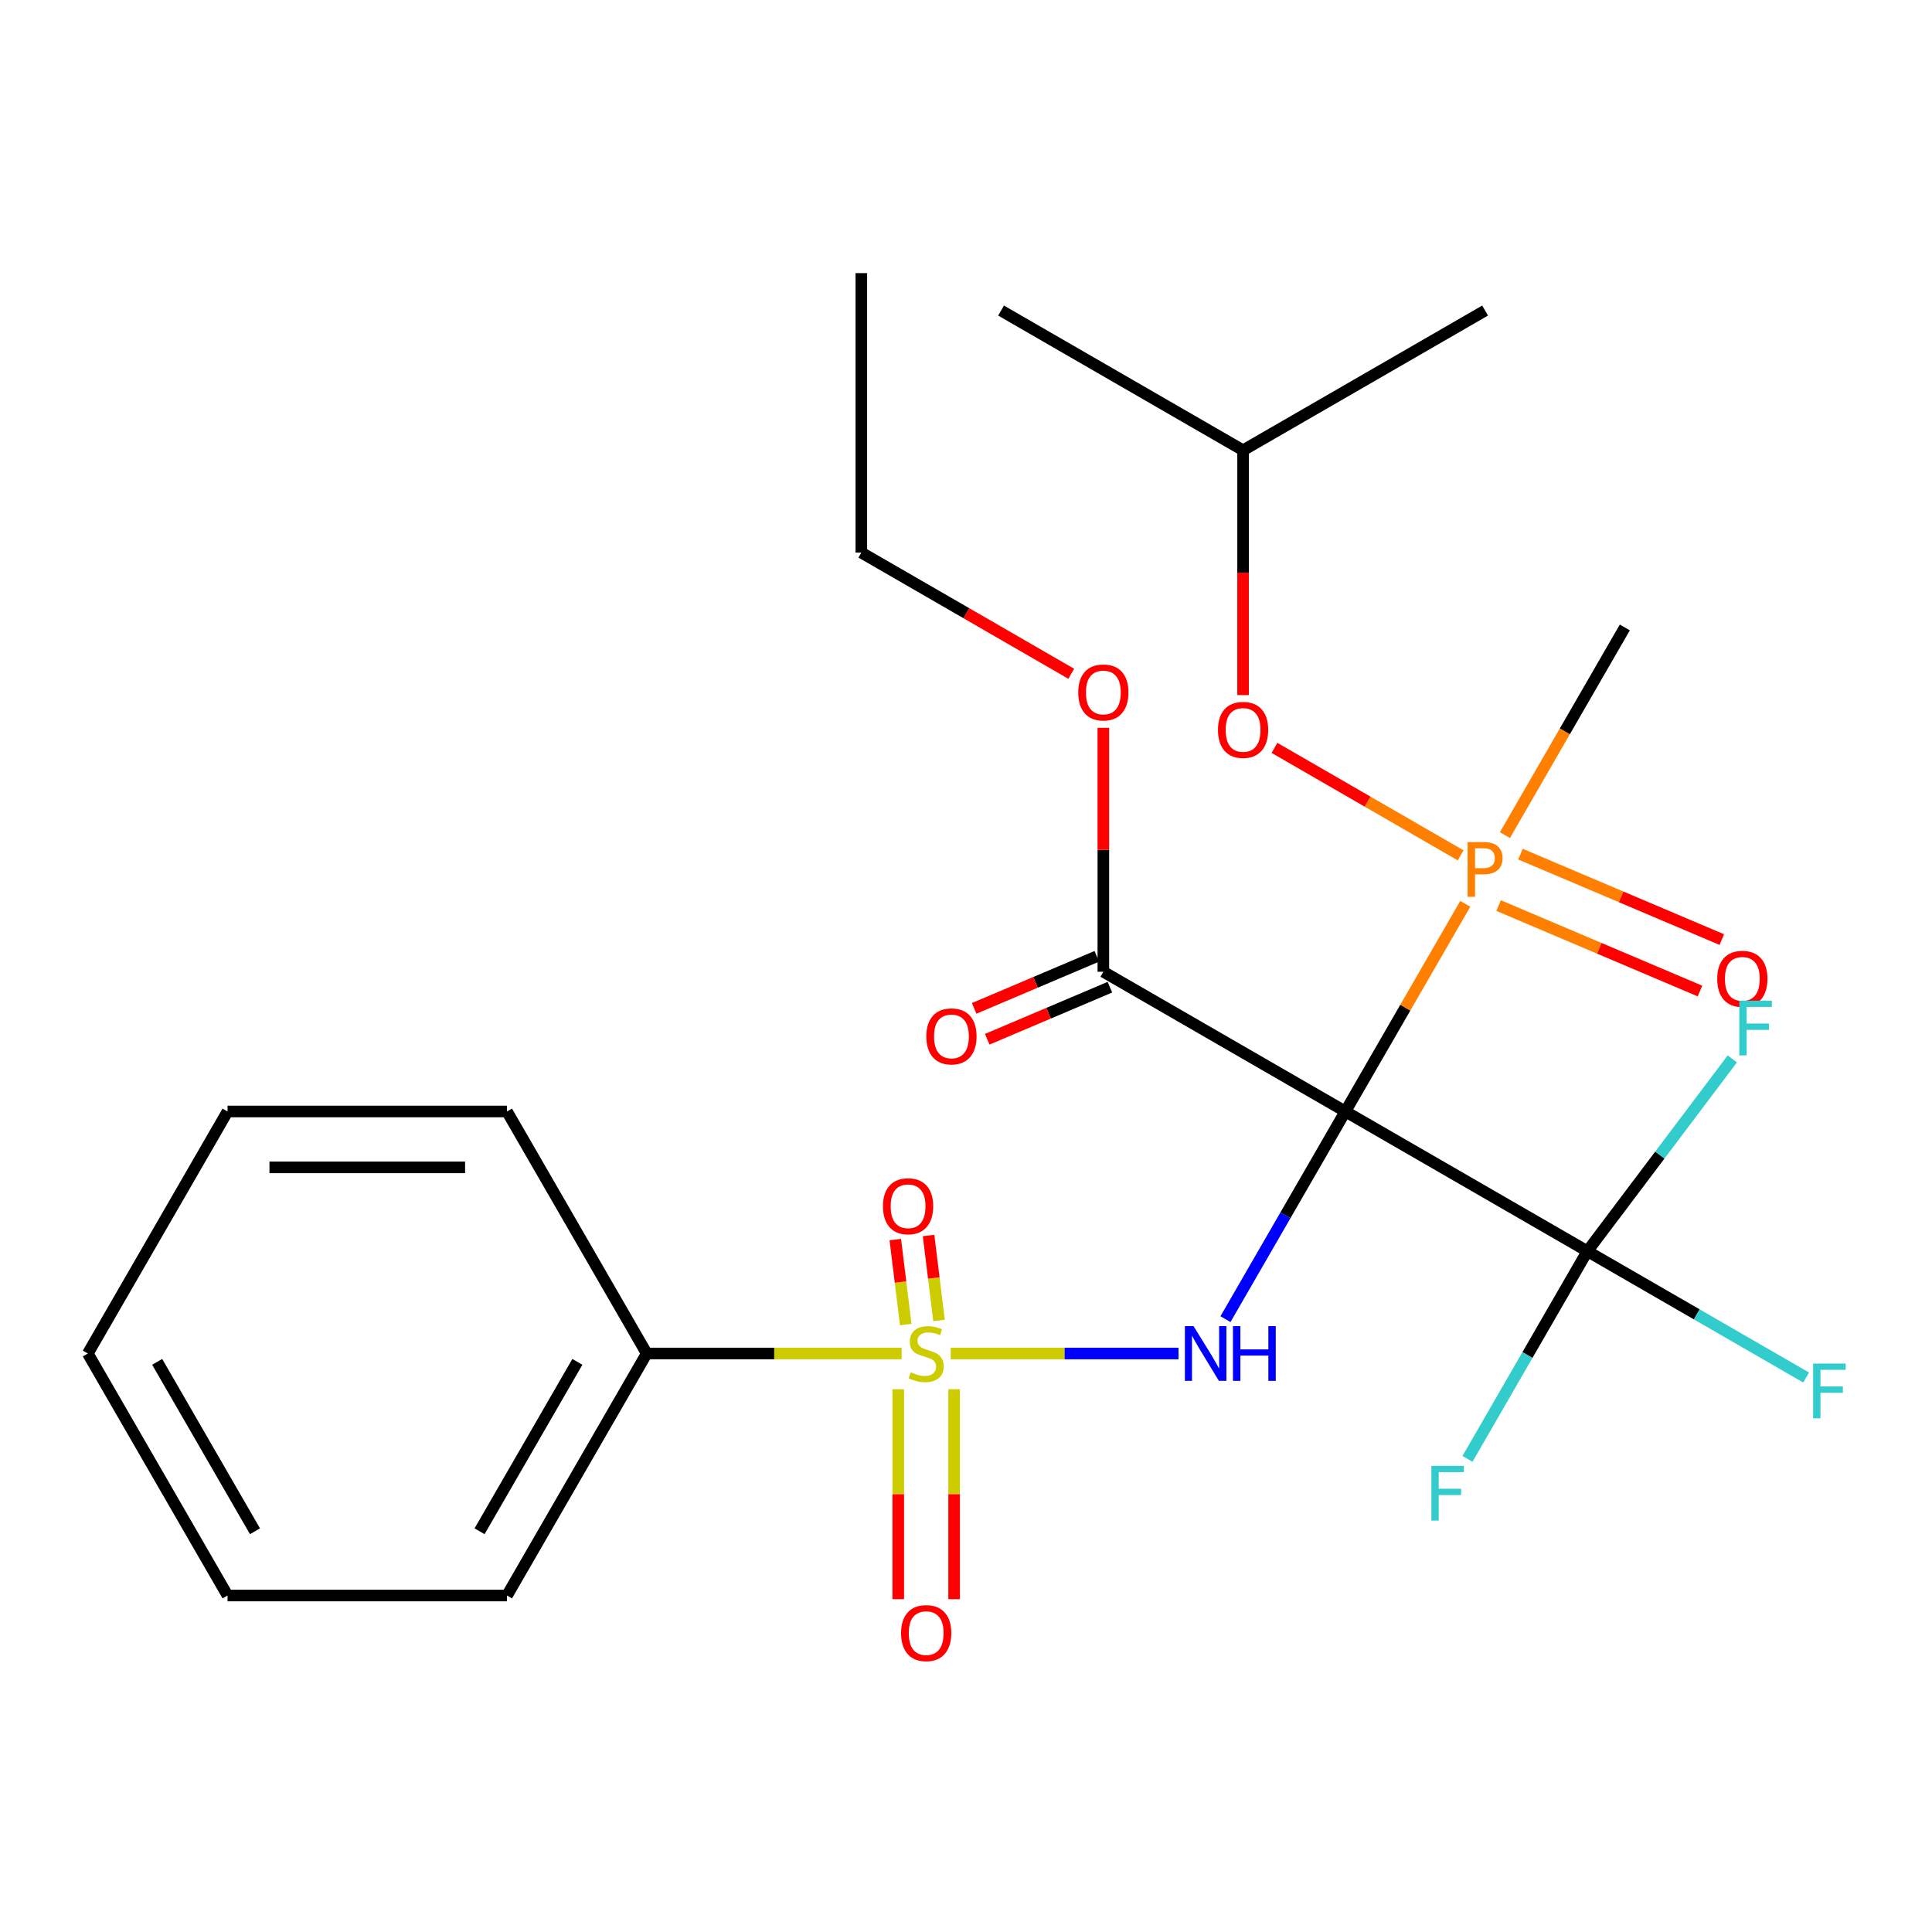 <?xml version='1.0' encoding='iso-8859-1'?>
<svg version='1.1' baseProfile='full'
              xmlns='http://www.w3.org/2000/svg'
                      xmlns:rdkit='http://www.rdkit.org/xml'
                      xmlns:xlink='http://www.w3.org/1999/xlink'
                  xml:space='preserve'
width='1000px' height='1000px' viewBox='0 0 1000 1000'>
<!-- END OF HEADER -->
<rect style='opacity:1.0;fill:#FFFFFF;stroke:none' width='1000' height='1000' x='0' y='0'> </rect>
<path class='bond-1' d='M 696.358,575.303 L 665.329,629.049' style='fill:none;fill-rule:evenodd;stroke:#000000;stroke-width:6px;stroke-linecap:butt;stroke-linejoin:miter;stroke-opacity:1' />
<path class='bond-1' d='M 665.329,629.049 L 634.299,682.794' style='fill:none;fill-rule:evenodd;stroke:#0000FF;stroke-width:6px;stroke-linecap:butt;stroke-linejoin:miter;stroke-opacity:1' />
<path class='bond-2' d='M 696.358,575.303 L 727.388,521.558' style='fill:none;fill-rule:evenodd;stroke:#000000;stroke-width:6px;stroke-linecap:butt;stroke-linejoin:miter;stroke-opacity:1' />
<path class='bond-2' d='M 727.388,521.558 L 758.418,467.813' style='fill:none;fill-rule:evenodd;stroke:#FF7F00;stroke-width:6px;stroke-linecap:butt;stroke-linejoin:miter;stroke-opacity:1' />
<path class='bond-3' d='M 696.358,575.303 L 821.625,647.626' style='fill:none;fill-rule:evenodd;stroke:#000000;stroke-width:6px;stroke-linecap:butt;stroke-linejoin:miter;stroke-opacity:1' />
<path class='bond-4' d='M 696.358,575.303 L 571.092,502.981' style='fill:none;fill-rule:evenodd;stroke:#000000;stroke-width:6px;stroke-linecap:butt;stroke-linejoin:miter;stroke-opacity:1' />
<path class='bond-0' d='M 492.087,700.57 L 551.042,700.57' style='fill:none;fill-rule:evenodd;stroke:#CCCC00;stroke-width:6px;stroke-linecap:butt;stroke-linejoin:miter;stroke-opacity:1' />
<path class='bond-0' d='M 551.042,700.57 L 609.997,700.57' style='fill:none;fill-rule:evenodd;stroke:#0000FF;stroke-width:6px;stroke-linecap:butt;stroke-linejoin:miter;stroke-opacity:1' />
<path class='bond-6' d='M 464.926,719.066 L 464.926,773.404' style='fill:none;fill-rule:evenodd;stroke:#CCCC00;stroke-width:6px;stroke-linecap:butt;stroke-linejoin:miter;stroke-opacity:1' />
<path class='bond-6' d='M 464.926,773.404 L 464.926,827.742' style='fill:none;fill-rule:evenodd;stroke:#FF0000;stroke-width:6px;stroke-linecap:butt;stroke-linejoin:miter;stroke-opacity:1' />
<path class='bond-6' d='M 493.855,719.066 L 493.855,773.404' style='fill:none;fill-rule:evenodd;stroke:#CCCC00;stroke-width:6px;stroke-linecap:butt;stroke-linejoin:miter;stroke-opacity:1' />
<path class='bond-6' d='M 493.855,773.404 L 493.855,827.742' style='fill:none;fill-rule:evenodd;stroke:#FF0000;stroke-width:6px;stroke-linecap:butt;stroke-linejoin:miter;stroke-opacity:1' />
<path class='bond-7' d='M 486.034,683.47 L 483.334,661.481' style='fill:none;fill-rule:evenodd;stroke:#CCCC00;stroke-width:6px;stroke-linecap:butt;stroke-linejoin:miter;stroke-opacity:1' />
<path class='bond-7' d='M 483.334,661.481 L 480.633,639.493' style='fill:none;fill-rule:evenodd;stroke:#FF0000;stroke-width:6px;stroke-linecap:butt;stroke-linejoin:miter;stroke-opacity:1' />
<path class='bond-7' d='M 468.806,685.586 L 466.106,663.597' style='fill:none;fill-rule:evenodd;stroke:#CCCC00;stroke-width:6px;stroke-linecap:butt;stroke-linejoin:miter;stroke-opacity:1' />
<path class='bond-7' d='M 466.106,663.597 L 463.405,641.608' style='fill:none;fill-rule:evenodd;stroke:#FF0000;stroke-width:6px;stroke-linecap:butt;stroke-linejoin:miter;stroke-opacity:1' />
<path class='bond-8' d='M 466.694,700.57 L 400.72,700.57' style='fill:none;fill-rule:evenodd;stroke:#CCCC00;stroke-width:6px;stroke-linecap:butt;stroke-linejoin:miter;stroke-opacity:1' />
<path class='bond-8' d='M 400.72,700.57 L 334.745,700.57' style='fill:none;fill-rule:evenodd;stroke:#000000;stroke-width:6px;stroke-linecap:butt;stroke-linejoin:miter;stroke-opacity:1' />
<path class='bond-5' d='M 756.025,442.73 L 707.845,414.913' style='fill:none;fill-rule:evenodd;stroke:#FF7F00;stroke-width:6px;stroke-linecap:butt;stroke-linejoin:miter;stroke-opacity:1' />
<path class='bond-5' d='M 707.845,414.913 L 659.665,387.097' style='fill:none;fill-rule:evenodd;stroke:#FF0000;stroke-width:6px;stroke-linecap:butt;stroke-linejoin:miter;stroke-opacity:1' />
<path class='bond-9' d='M 775.686,468.724 L 827.796,490.841' style='fill:none;fill-rule:evenodd;stroke:#FF7F00;stroke-width:6px;stroke-linecap:butt;stroke-linejoin:miter;stroke-opacity:1' />
<path class='bond-9' d='M 827.796,490.841 L 879.906,512.959' style='fill:none;fill-rule:evenodd;stroke:#FF0000;stroke-width:6px;stroke-linecap:butt;stroke-linejoin:miter;stroke-opacity:1' />
<path class='bond-9' d='M 786.989,442.094 L 839.098,464.212' style='fill:none;fill-rule:evenodd;stroke:#FF7F00;stroke-width:6px;stroke-linecap:butt;stroke-linejoin:miter;stroke-opacity:1' />
<path class='bond-9' d='M 839.098,464.212 L 891.208,486.329' style='fill:none;fill-rule:evenodd;stroke:#FF0000;stroke-width:6px;stroke-linecap:butt;stroke-linejoin:miter;stroke-opacity:1' />
<path class='bond-14' d='M 778.944,432.261 L 809.974,378.516' style='fill:none;fill-rule:evenodd;stroke:#FF7F00;stroke-width:6px;stroke-linecap:butt;stroke-linejoin:miter;stroke-opacity:1' />
<path class='bond-14' d='M 809.974,378.516 L 841.004,324.77' style='fill:none;fill-rule:evenodd;stroke:#000000;stroke-width:6px;stroke-linecap:butt;stroke-linejoin:miter;stroke-opacity:1' />
<path class='bond-11' d='M 821.625,647.626 L 878.24,680.313' style='fill:none;fill-rule:evenodd;stroke:#000000;stroke-width:6px;stroke-linecap:butt;stroke-linejoin:miter;stroke-opacity:1' />
<path class='bond-11' d='M 878.24,680.313 L 934.855,713' style='fill:none;fill-rule:evenodd;stroke:#33CCCC;stroke-width:6px;stroke-linecap:butt;stroke-linejoin:miter;stroke-opacity:1' />
<path class='bond-12' d='M 821.625,647.626 L 859.133,597.854' style='fill:none;fill-rule:evenodd;stroke:#000000;stroke-width:6px;stroke-linecap:butt;stroke-linejoin:miter;stroke-opacity:1' />
<path class='bond-12' d='M 859.133,597.854 L 896.642,548.081' style='fill:none;fill-rule:evenodd;stroke:#33CCCC;stroke-width:6px;stroke-linecap:butt;stroke-linejoin:miter;stroke-opacity:1' />
<path class='bond-13' d='M 821.625,647.626 L 790.595,701.371' style='fill:none;fill-rule:evenodd;stroke:#000000;stroke-width:6px;stroke-linecap:butt;stroke-linejoin:miter;stroke-opacity:1' />
<path class='bond-13' d='M 790.595,701.371 L 759.565,755.116' style='fill:none;fill-rule:evenodd;stroke:#33CCCC;stroke-width:6px;stroke-linecap:butt;stroke-linejoin:miter;stroke-opacity:1' />
<path class='bond-10' d='M 567.701,494.992 L 535.957,508.465' style='fill:none;fill-rule:evenodd;stroke:#000000;stroke-width:6px;stroke-linecap:butt;stroke-linejoin:miter;stroke-opacity:1' />
<path class='bond-10' d='M 535.957,508.465 L 504.214,521.939' style='fill:none;fill-rule:evenodd;stroke:#FF0000;stroke-width:6px;stroke-linecap:butt;stroke-linejoin:miter;stroke-opacity:1' />
<path class='bond-10' d='M 574.483,510.97 L 542.739,524.443' style='fill:none;fill-rule:evenodd;stroke:#000000;stroke-width:6px;stroke-linecap:butt;stroke-linejoin:miter;stroke-opacity:1' />
<path class='bond-10' d='M 542.739,524.443 L 510.995,537.916' style='fill:none;fill-rule:evenodd;stroke:#FF0000;stroke-width:6px;stroke-linecap:butt;stroke-linejoin:miter;stroke-opacity:1' />
<path class='bond-15' d='M 571.092,502.981 L 571.092,439.846' style='fill:none;fill-rule:evenodd;stroke:#000000;stroke-width:6px;stroke-linecap:butt;stroke-linejoin:miter;stroke-opacity:1' />
<path class='bond-15' d='M 571.092,439.846 L 571.092,376.712' style='fill:none;fill-rule:evenodd;stroke:#FF0000;stroke-width:6px;stroke-linecap:butt;stroke-linejoin:miter;stroke-opacity:1' />
<path class='bond-16' d='M 643.415,359.778 L 643.415,296.424' style='fill:none;fill-rule:evenodd;stroke:#FF0000;stroke-width:6px;stroke-linecap:butt;stroke-linejoin:miter;stroke-opacity:1' />
<path class='bond-16' d='M 643.415,296.424 L 643.415,233.069' style='fill:none;fill-rule:evenodd;stroke:#000000;stroke-width:6px;stroke-linecap:butt;stroke-linejoin:miter;stroke-opacity:1' />
<path class='bond-17' d='M 334.745,700.57 L 262.423,825.836' style='fill:none;fill-rule:evenodd;stroke:#000000;stroke-width:6px;stroke-linecap:butt;stroke-linejoin:miter;stroke-opacity:1' />
<path class='bond-17' d='M 298.843,704.895 L 248.218,792.582' style='fill:none;fill-rule:evenodd;stroke:#000000;stroke-width:6px;stroke-linecap:butt;stroke-linejoin:miter;stroke-opacity:1' />
<path class='bond-18' d='M 334.745,700.57 L 262.423,575.303' style='fill:none;fill-rule:evenodd;stroke:#000000;stroke-width:6px;stroke-linecap:butt;stroke-linejoin:miter;stroke-opacity:1' />
<path class='bond-19' d='M 554.476,348.742 L 500.151,317.377' style='fill:none;fill-rule:evenodd;stroke:#FF0000;stroke-width:6px;stroke-linecap:butt;stroke-linejoin:miter;stroke-opacity:1' />
<path class='bond-19' d='M 500.151,317.377 L 445.825,286.013' style='fill:none;fill-rule:evenodd;stroke:#000000;stroke-width:6px;stroke-linecap:butt;stroke-linejoin:miter;stroke-opacity:1' />
<path class='bond-20' d='M 643.415,233.069 L 518.148,160.746' style='fill:none;fill-rule:evenodd;stroke:#000000;stroke-width:6px;stroke-linecap:butt;stroke-linejoin:miter;stroke-opacity:1' />
<path class='bond-21' d='M 643.415,233.069 L 768.681,160.746' style='fill:none;fill-rule:evenodd;stroke:#000000;stroke-width:6px;stroke-linecap:butt;stroke-linejoin:miter;stroke-opacity:1' />
<path class='bond-24' d='M 262.423,825.836 L 117.777,825.836' style='fill:none;fill-rule:evenodd;stroke:#000000;stroke-width:6px;stroke-linecap:butt;stroke-linejoin:miter;stroke-opacity:1' />
<path class='bond-23' d='M 262.423,575.303 L 117.777,575.303' style='fill:none;fill-rule:evenodd;stroke:#000000;stroke-width:6px;stroke-linecap:butt;stroke-linejoin:miter;stroke-opacity:1' />
<path class='bond-23' d='M 240.726,604.232 L 139.474,604.232' style='fill:none;fill-rule:evenodd;stroke:#000000;stroke-width:6px;stroke-linecap:butt;stroke-linejoin:miter;stroke-opacity:1' />
<path class='bond-22' d='M 445.825,286.013 L 445.825,141.368' style='fill:none;fill-rule:evenodd;stroke:#000000;stroke-width:6px;stroke-linecap:butt;stroke-linejoin:miter;stroke-opacity:1' />
<path class='bond-25' d='M 117.777,575.303 L 45.455,700.57' style='fill:none;fill-rule:evenodd;stroke:#000000;stroke-width:6px;stroke-linecap:butt;stroke-linejoin:miter;stroke-opacity:1' />
<path class='bond-26' d='M 117.777,825.836 L 45.455,700.57' style='fill:none;fill-rule:evenodd;stroke:#000000;stroke-width:6px;stroke-linecap:butt;stroke-linejoin:miter;stroke-opacity:1' />
<path class='bond-26' d='M 131.982,792.582 L 81.356,704.895' style='fill:none;fill-rule:evenodd;stroke:#000000;stroke-width:6px;stroke-linecap:butt;stroke-linejoin:miter;stroke-opacity:1' />
<path  class='atom-1' d='M 471.39 710.29
Q 471.71 710.41, 473.03 710.97
Q 474.35 711.53, 475.79 711.89
Q 477.27 712.21, 478.71 712.21
Q 481.39 712.21, 482.95 710.93
Q 484.51 709.61, 484.51 707.33
Q 484.51 705.77, 483.71 704.81
Q 482.95 703.85, 481.75 703.33
Q 480.55 702.81, 478.55 702.21
Q 476.03 701.45, 474.51 700.73
Q 473.03 700.01, 471.95 698.49
Q 470.91 696.97, 470.91 694.41
Q 470.91 690.85, 473.31 688.65
Q 475.75 686.45, 480.55 686.45
Q 483.83 686.45, 487.55 688.01
L 486.63 691.09
Q 483.23 689.69, 480.67 689.69
Q 477.91 689.69, 476.39 690.85
Q 474.87 691.97, 474.91 693.93
Q 474.91 695.45, 475.67 696.37
Q 476.47 697.29, 477.59 697.81
Q 478.75 698.33, 480.67 698.93
Q 483.23 699.73, 484.75 700.53
Q 486.27 701.33, 487.35 702.97
Q 488.47 704.57, 488.47 707.33
Q 488.47 711.25, 485.83 713.37
Q 483.23 715.45, 478.87 715.45
Q 476.35 715.45, 474.43 714.89
Q 472.55 714.37, 470.31 713.45
L 471.39 710.29
' fill='#CCCC00'/>
<path  class='atom-2' d='M 617.776 686.41
L 627.056 701.41
Q 627.976 702.89, 629.456 705.57
Q 630.936 708.25, 631.016 708.41
L 631.016 686.41
L 634.776 686.41
L 634.776 714.73
L 630.896 714.73
L 620.936 698.33
Q 619.776 696.41, 618.536 694.21
Q 617.336 692.01, 616.976 691.33
L 616.976 714.73
L 613.296 714.73
L 613.296 686.41
L 617.776 686.41
' fill='#0000FF'/>
<path  class='atom-2' d='M 638.176 686.41
L 642.016 686.41
L 642.016 698.45
L 656.496 698.45
L 656.496 686.41
L 660.336 686.41
L 660.336 714.73
L 656.496 714.73
L 656.496 701.65
L 642.016 701.65
L 642.016 714.73
L 638.176 714.73
L 638.176 686.41
' fill='#0000FF'/>
<path  class='atom-3' d='M 768.001 435.877
Q 772.841 435.877, 775.281 438.077
Q 777.721 440.237, 777.721 444.197
Q 777.721 448.117, 775.201 450.357
Q 772.721 452.557, 768.001 452.557
L 763.481 452.557
L 763.481 464.197
L 759.641 464.197
L 759.641 435.877
L 768.001 435.877
M 768.001 449.357
Q 770.761 449.357, 772.241 448.037
Q 773.721 446.717, 773.721 444.197
Q 773.721 441.677, 772.241 440.397
Q 770.801 439.077, 768.001 439.077
L 763.481 439.077
L 763.481 449.357
L 768.001 449.357
' fill='#FF7F00'/>
<path  class='atom-6' d='M 630.415 377.794
Q 630.415 370.994, 633.775 367.194
Q 637.135 363.394, 643.415 363.394
Q 649.695 363.394, 653.055 367.194
Q 656.415 370.994, 656.415 377.794
Q 656.415 384.674, 653.015 388.594
Q 649.615 392.474, 643.415 392.474
Q 637.175 392.474, 633.775 388.594
Q 630.415 384.714, 630.415 377.794
M 643.415 389.274
Q 647.735 389.274, 650.055 386.394
Q 652.415 383.474, 652.415 377.794
Q 652.415 372.234, 650.055 369.434
Q 647.735 366.594, 643.415 366.594
Q 639.095 366.594, 636.735 369.394
Q 634.415 372.194, 634.415 377.794
Q 634.415 383.514, 636.735 386.394
Q 639.095 389.274, 643.415 389.274
' fill='#FF0000'/>
<path  class='atom-7' d='M 466.39 845.295
Q 466.39 838.495, 469.75 834.695
Q 473.11 830.895, 479.39 830.895
Q 485.67 830.895, 489.03 834.695
Q 492.39 838.495, 492.39 845.295
Q 492.39 852.175, 488.99 856.095
Q 485.59 859.975, 479.39 859.975
Q 473.15 859.975, 469.75 856.095
Q 466.39 852.215, 466.39 845.295
M 479.39 856.775
Q 483.71 856.775, 486.03 853.895
Q 488.39 850.975, 488.39 845.295
Q 488.39 839.735, 486.03 836.935
Q 483.71 834.095, 479.39 834.095
Q 475.07 834.095, 472.71 836.895
Q 470.39 839.695, 470.39 845.295
Q 470.39 851.015, 472.71 853.895
Q 475.07 856.775, 479.39 856.775
' fill='#FF0000'/>
<path  class='atom-8' d='M 457.02 624.353
Q 457.02 617.553, 460.38 613.753
Q 463.74 609.953, 470.02 609.953
Q 476.3 609.953, 479.66 613.753
Q 483.02 617.553, 483.02 624.353
Q 483.02 631.233, 479.62 635.153
Q 476.22 639.033, 470.02 639.033
Q 463.78 639.033, 460.38 635.153
Q 457.02 631.273, 457.02 624.353
M 470.02 635.833
Q 474.34 635.833, 476.66 632.953
Q 479.02 630.033, 479.02 624.353
Q 479.02 618.793, 476.66 615.993
Q 474.34 613.153, 470.02 613.153
Q 465.7 613.153, 463.34 615.953
Q 461.02 618.753, 461.02 624.353
Q 461.02 630.073, 463.34 632.953
Q 465.7 635.833, 470.02 635.833
' fill='#FF0000'/>
<path  class='atom-10' d='M 888.829 506.631
Q 888.829 499.831, 892.189 496.031
Q 895.549 492.231, 901.829 492.231
Q 908.109 492.231, 911.469 496.031
Q 914.829 499.831, 914.829 506.631
Q 914.829 513.511, 911.429 517.431
Q 908.029 521.311, 901.829 521.311
Q 895.589 521.311, 892.189 517.431
Q 888.829 513.551, 888.829 506.631
M 901.829 518.111
Q 906.149 518.111, 908.469 515.231
Q 910.829 512.311, 910.829 506.631
Q 910.829 501.071, 908.469 498.271
Q 906.149 495.431, 901.829 495.431
Q 897.509 495.431, 895.149 498.231
Q 892.829 501.031, 892.829 506.631
Q 892.829 512.351, 895.149 515.231
Q 897.509 518.111, 901.829 518.111
' fill='#FF0000'/>
<path  class='atom-11' d='M 479.469 536.432
Q 479.469 529.632, 482.829 525.832
Q 486.189 522.032, 492.469 522.032
Q 498.749 522.032, 502.109 525.832
Q 505.469 529.632, 505.469 536.432
Q 505.469 543.312, 502.069 547.232
Q 498.669 551.112, 492.469 551.112
Q 486.229 551.112, 482.829 547.232
Q 479.469 543.352, 479.469 536.432
M 492.469 547.912
Q 496.789 547.912, 499.109 545.032
Q 501.469 542.112, 501.469 536.432
Q 501.469 530.872, 499.109 528.072
Q 496.789 525.232, 492.469 525.232
Q 488.149 525.232, 485.789 528.032
Q 483.469 530.832, 483.469 536.432
Q 483.469 542.152, 485.789 545.032
Q 488.149 547.912, 492.469 547.912
' fill='#FF0000'/>
<path  class='atom-12' d='M 938.471 705.789
L 955.311 705.789
L 955.311 709.029
L 942.271 709.029
L 942.271 717.629
L 953.871 717.629
L 953.871 720.909
L 942.271 720.909
L 942.271 734.109
L 938.471 734.109
L 938.471 705.789
' fill='#33CCCC'/>
<path  class='atom-13' d='M 900.258 517.95
L 917.098 517.95
L 917.098 521.19
L 904.058 521.19
L 904.058 529.79
L 915.658 529.79
L 915.658 533.07
L 904.058 533.07
L 904.058 546.27
L 900.258 546.27
L 900.258 517.95
' fill='#33CCCC'/>
<path  class='atom-14' d='M 740.882 758.733
L 757.722 758.733
L 757.722 761.973
L 744.682 761.973
L 744.682 770.573
L 756.282 770.573
L 756.282 773.853
L 744.682 773.853
L 744.682 787.053
L 740.882 787.053
L 740.882 758.733
' fill='#33CCCC'/>
<path  class='atom-16' d='M 558.092 358.415
Q 558.092 351.615, 561.452 347.815
Q 564.812 344.015, 571.092 344.015
Q 577.372 344.015, 580.732 347.815
Q 584.092 351.615, 584.092 358.415
Q 584.092 365.295, 580.692 369.215
Q 577.292 373.095, 571.092 373.095
Q 564.852 373.095, 561.452 369.215
Q 558.092 365.335, 558.092 358.415
M 571.092 369.895
Q 575.412 369.895, 577.732 367.015
Q 580.092 364.095, 580.092 358.415
Q 580.092 352.855, 577.732 350.055
Q 575.412 347.215, 571.092 347.215
Q 566.772 347.215, 564.412 350.015
Q 562.092 352.815, 562.092 358.415
Q 562.092 364.135, 564.412 367.015
Q 566.772 369.895, 571.092 369.895
' fill='#FF0000'/>
</svg>
